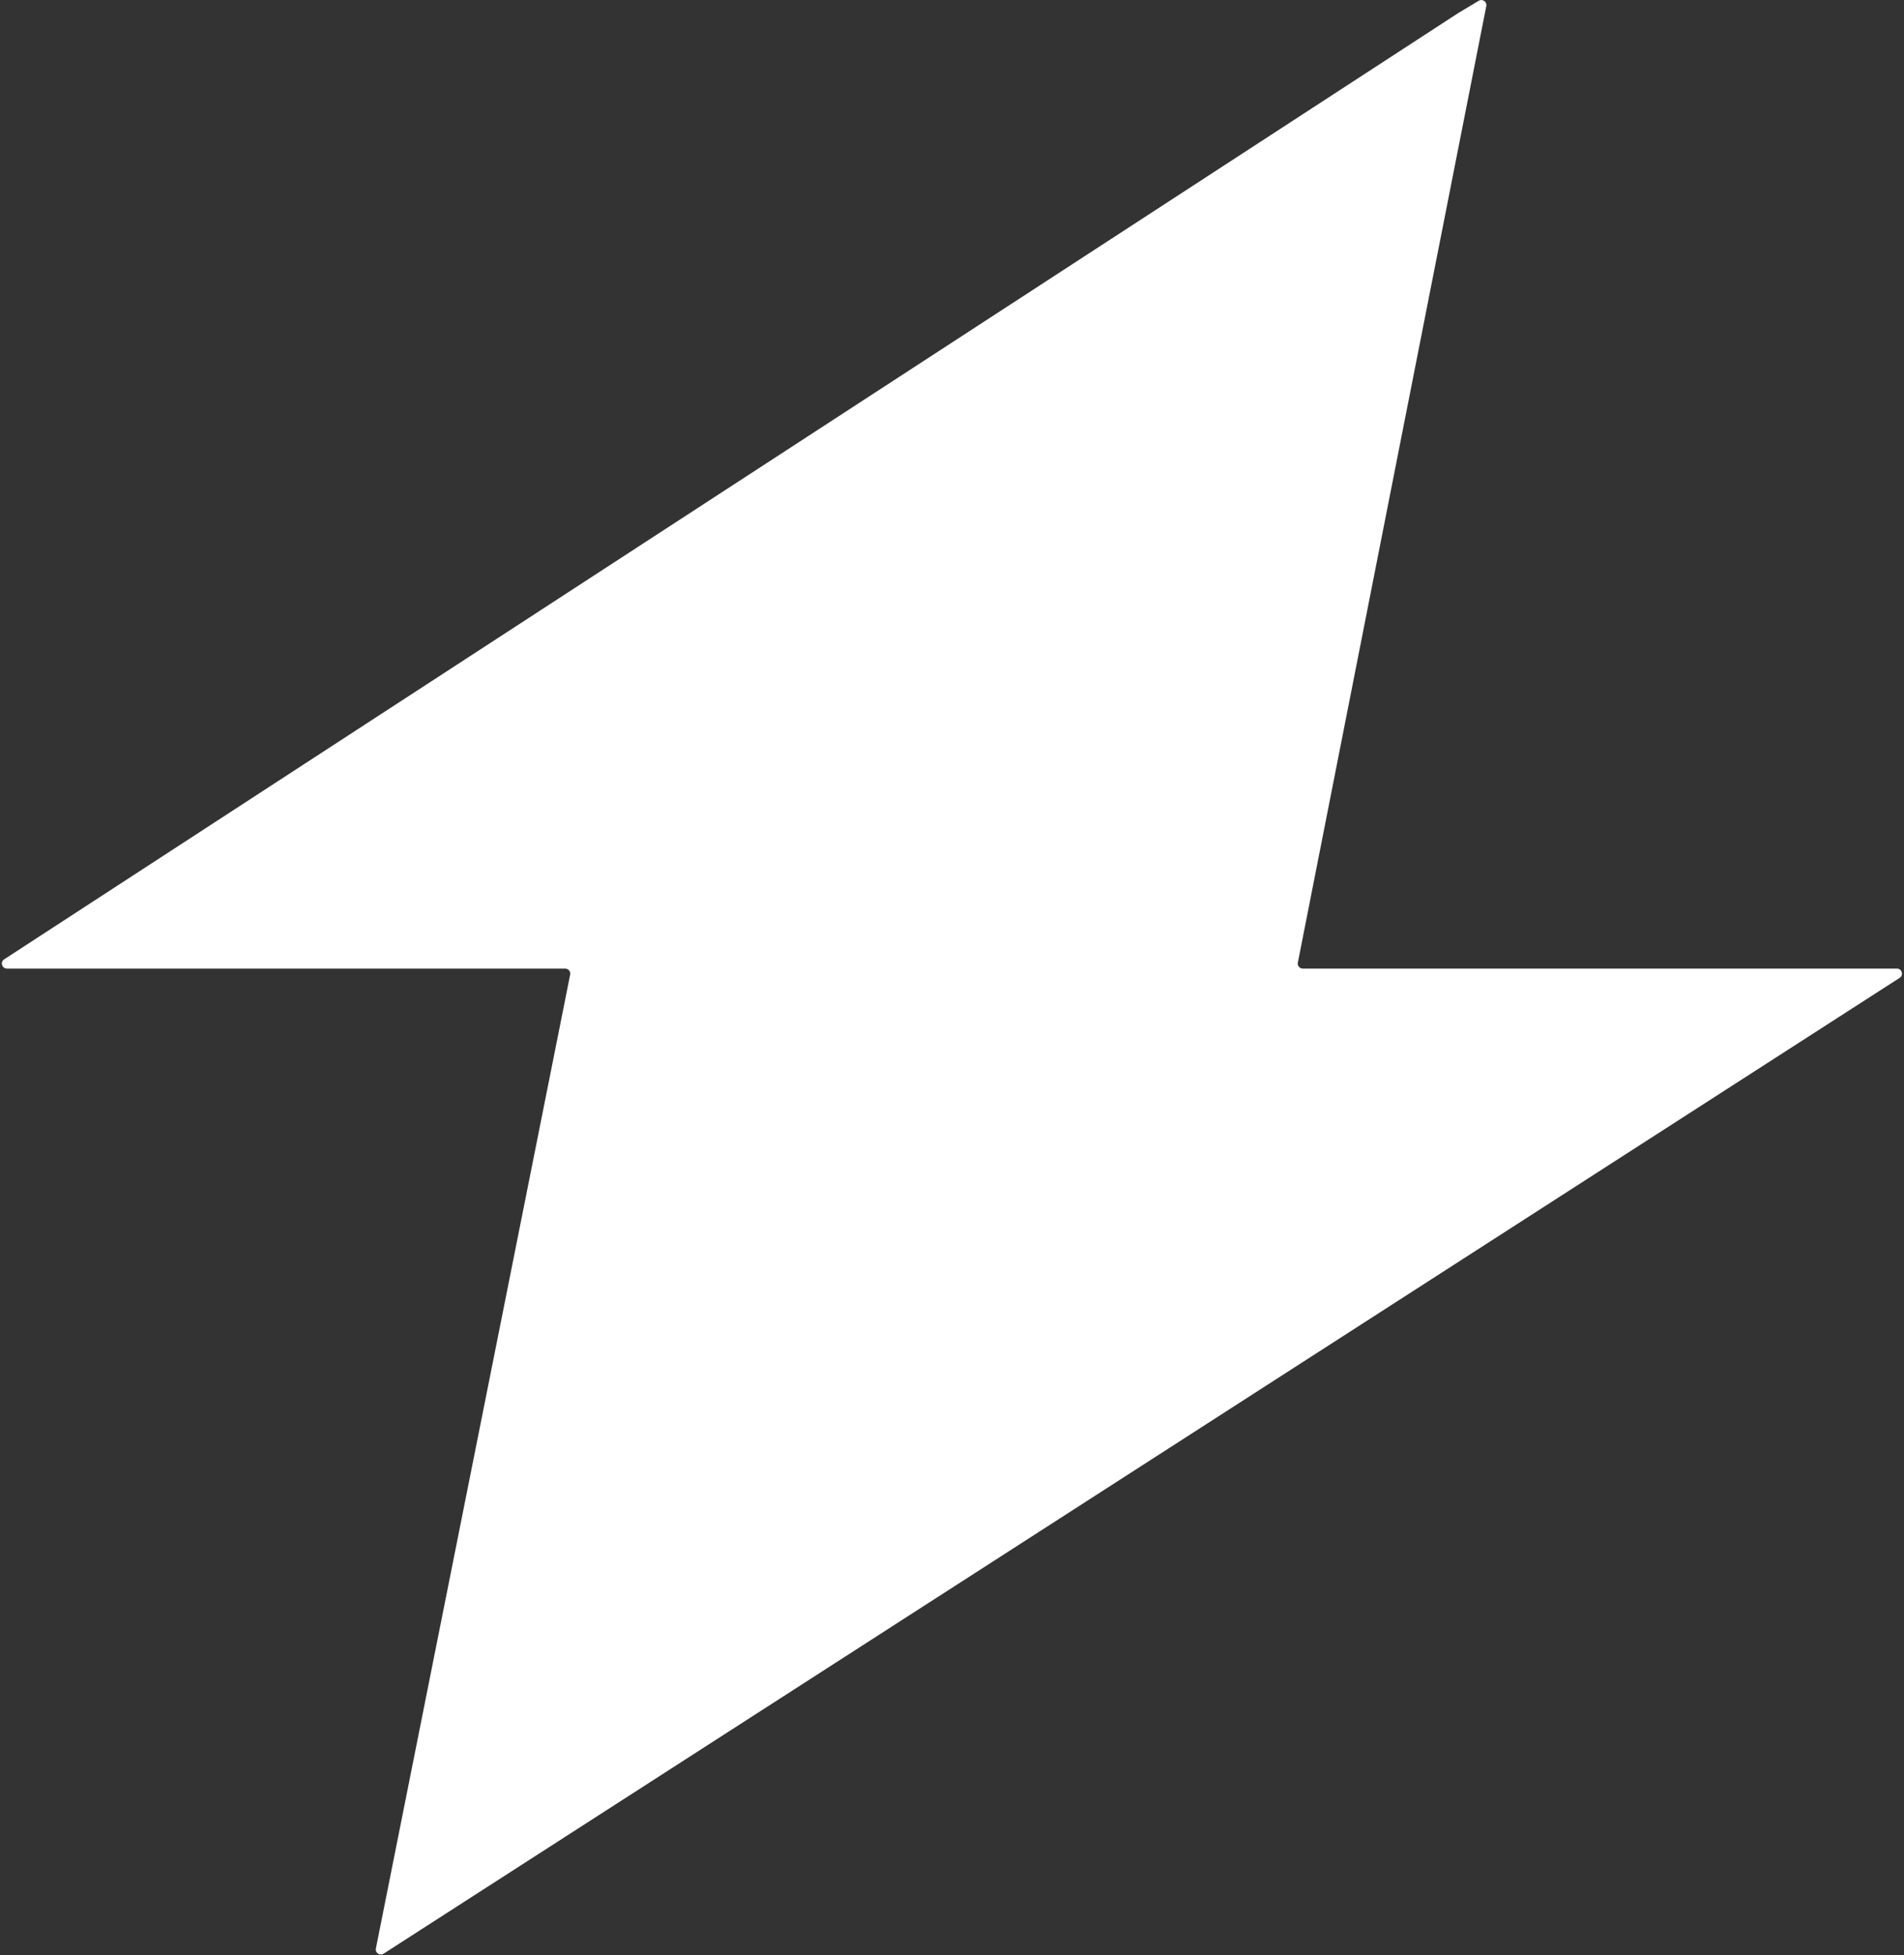 <?xml version="1.0" encoding="UTF-8"?> <svg xmlns="http://www.w3.org/2000/svg" width="378" height="388" viewBox="0 0 378 388" fill="none"><rect x="0" y="0" width="378" height="388" fill="#333333" stroke="none"/><path d="M0.826 190.384L289.558 2.556L293.579 0.153C294.323 -0.292 295.241 0.355 295.073 1.204L257.662 191.029C257.54 191.647 258.013 192.222 258.643 192.222H376.598C377.595 192.222 377.978 193.523 377.139 194.063L76.145 387.724C75.403 388.202 74.451 387.553 74.624 386.687L113.194 193.418C113.318 192.799 112.845 192.222 112.214 192.222H1.371C0.376 192.222 -0.008 190.926 0.826 190.384Z" fill="white"></path></svg> 